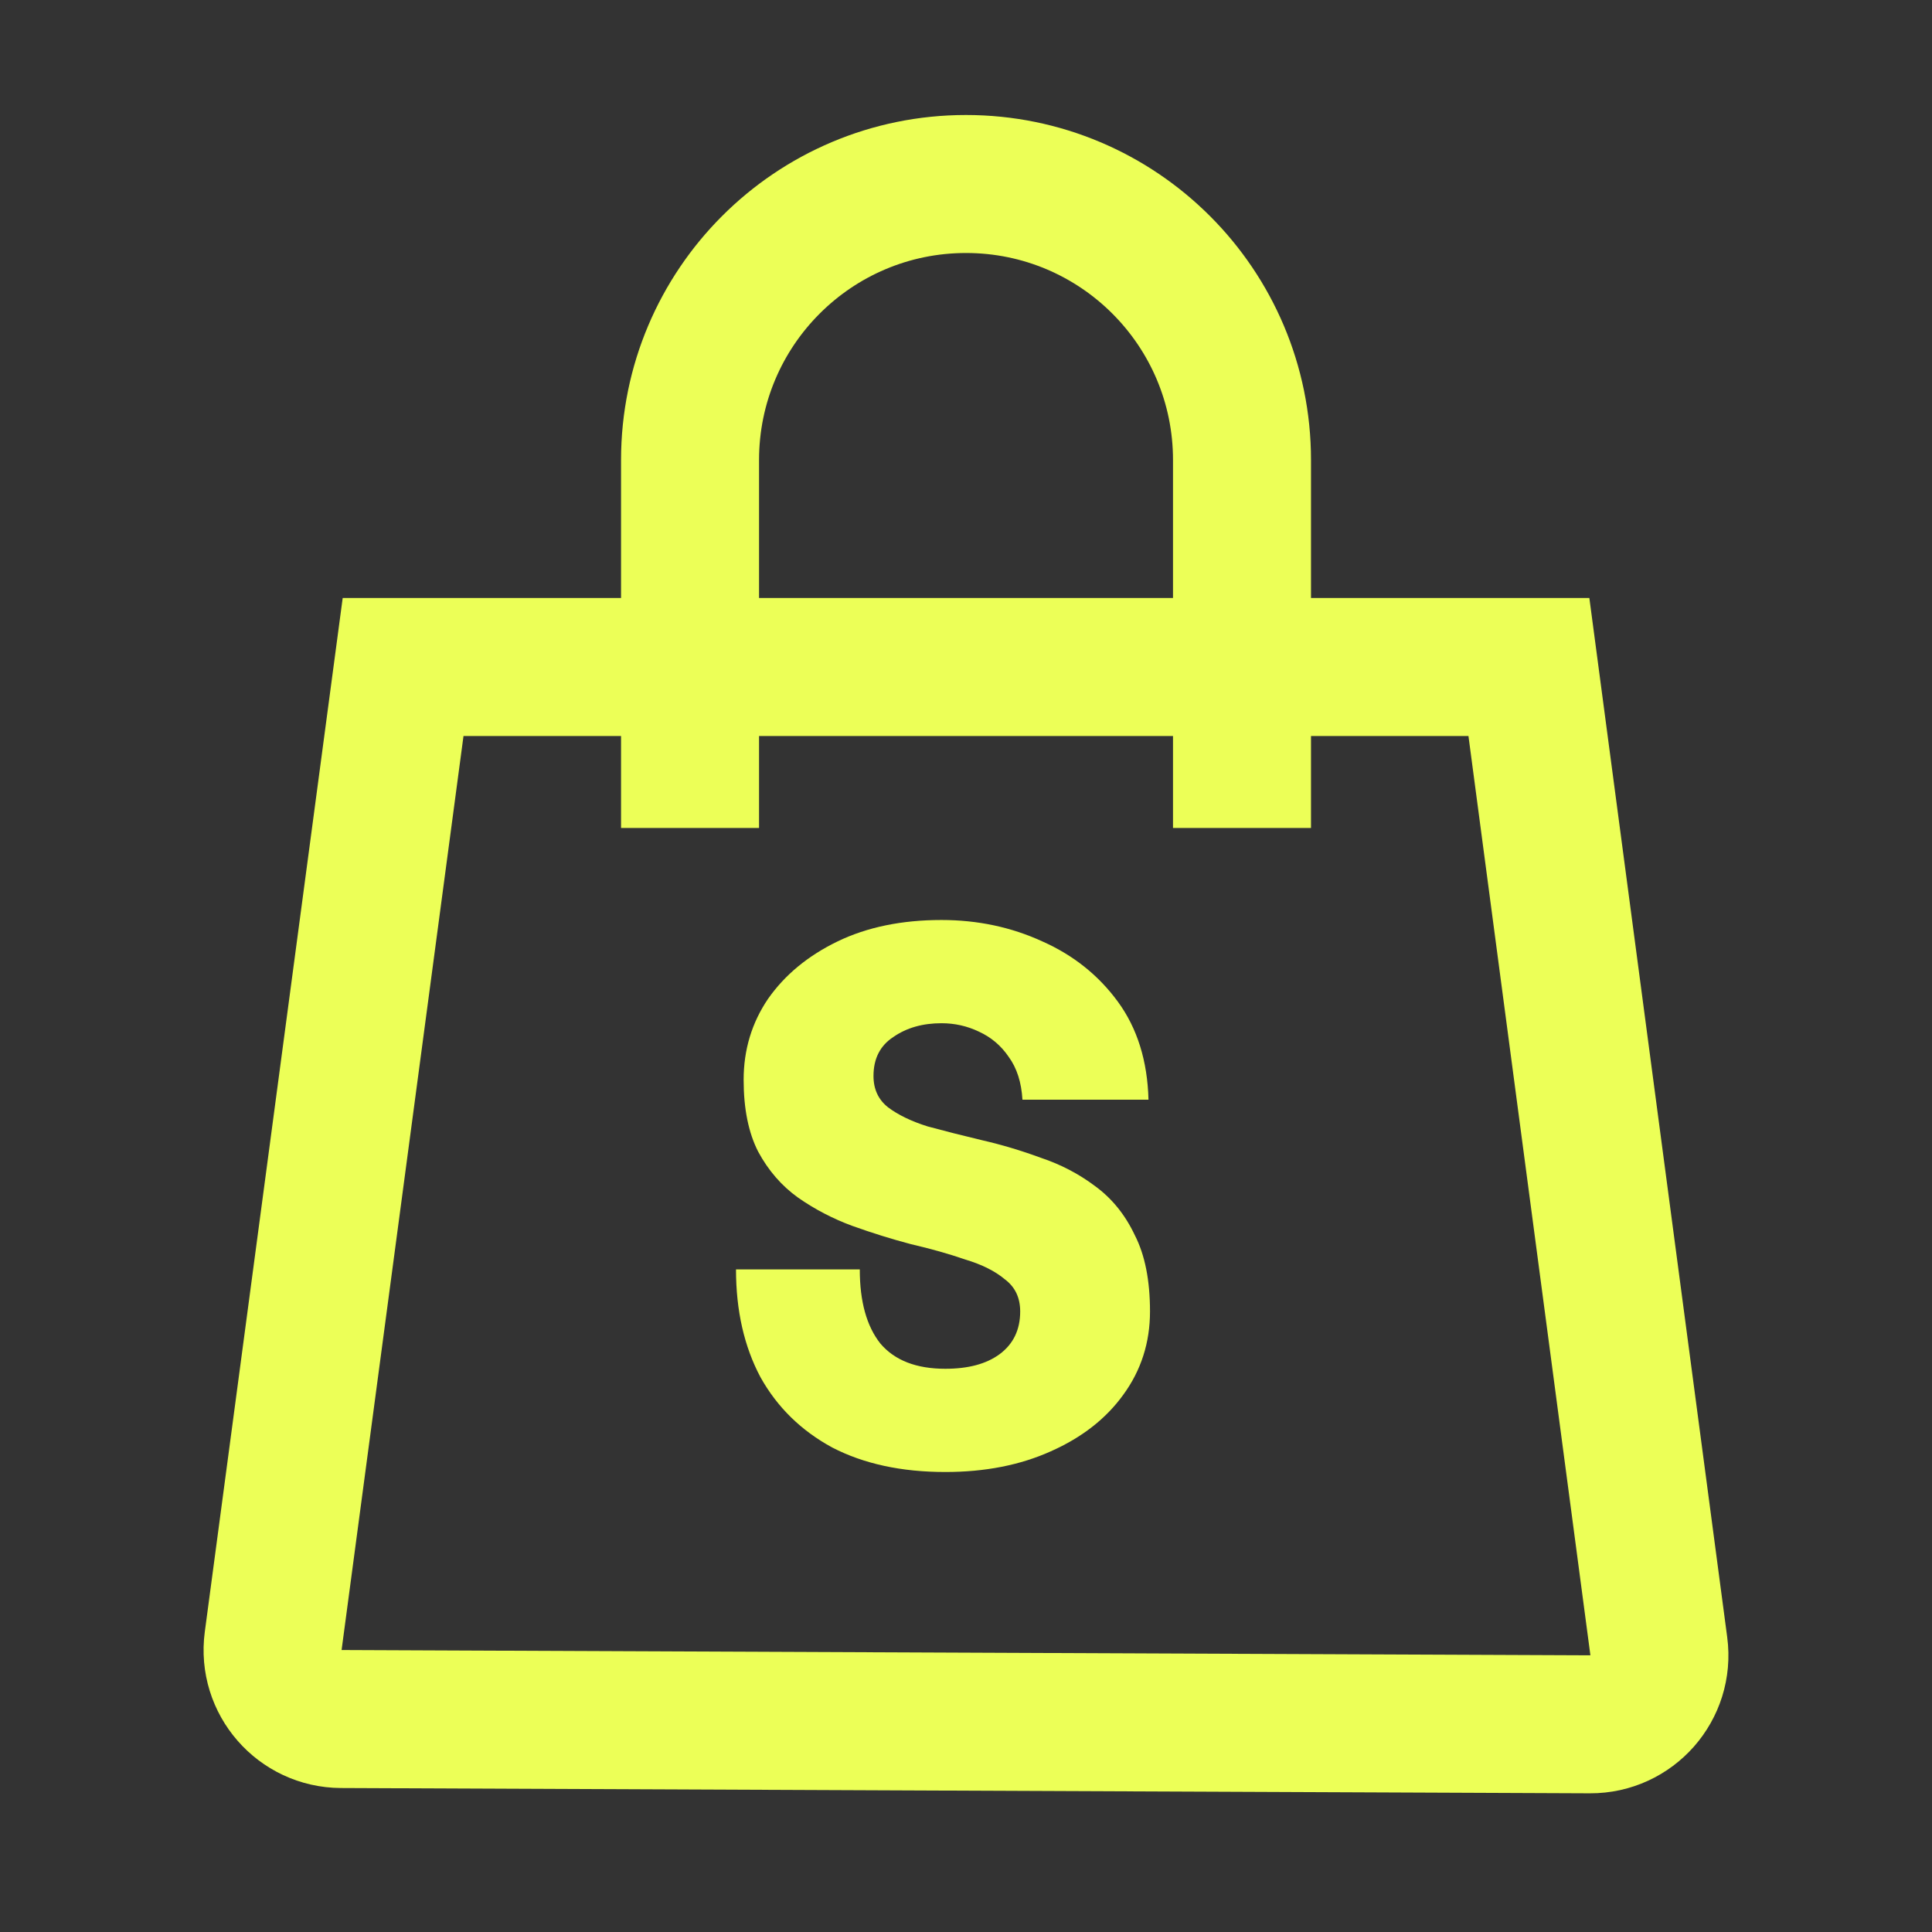 <svg width="42" height="42" viewBox="0 0 42 42" fill="none" xmlns="http://www.w3.org/2000/svg">
<rect x="0" y="0" width="42" height="42" fill="#333333" stroke="none"/>
<path d="M33.237 14.5L36.061 35.788C36.181 36.69 35.477 37.489 34.568 37.485L7.419 37.37C6.515 37.366 5.819 36.569 5.939 35.672L8.763 14.5H33.237Z" stroke="#ECFF57" stroke-width="3"/>
<path d="M27 18V10C27 6.686 24.314 4 21 4V4C17.687 4 15.001 6.686 15.001 10V18" stroke="#ECFF57" stroke-width="3"/>
<path d="M20.55 32C19.598 32 18.779 31.823 18.093 31.468C17.418 31.102 16.897 30.593 16.532 29.939C16.178 29.274 16 28.493 16 27.596H18.691C18.691 28.294 18.84 28.831 19.139 29.208C19.449 29.573 19.919 29.756 20.55 29.756C21.049 29.756 21.441 29.651 21.729 29.44C22.028 29.219 22.178 28.909 22.178 28.51C22.178 28.21 22.067 27.978 21.846 27.812C21.635 27.634 21.347 27.49 20.982 27.38C20.628 27.258 20.235 27.147 19.803 27.047C19.382 26.936 18.956 26.803 18.524 26.648C18.104 26.493 17.711 26.288 17.346 26.033C16.991 25.778 16.703 25.446 16.482 25.036C16.272 24.626 16.166 24.105 16.166 23.474C16.166 22.82 16.344 22.233 16.698 21.712C17.063 21.191 17.567 20.776 18.209 20.465C18.851 20.155 19.604 20 20.467 20C21.253 20 21.984 20.155 22.659 20.465C23.334 20.765 23.882 21.202 24.303 21.778C24.724 22.355 24.945 23.064 24.967 23.906H22.227C22.205 23.529 22.106 23.219 21.928 22.975C21.762 22.731 21.547 22.549 21.281 22.427C21.026 22.305 20.755 22.244 20.467 22.244C20.058 22.244 19.709 22.343 19.421 22.543C19.133 22.731 18.989 23.014 18.989 23.391C18.989 23.679 19.095 23.906 19.305 24.072C19.526 24.238 19.814 24.377 20.168 24.488C20.534 24.587 20.927 24.687 21.347 24.787C21.779 24.886 22.205 25.014 22.626 25.169C23.058 25.313 23.451 25.518 23.805 25.784C24.17 26.05 24.458 26.404 24.668 26.848C24.89 27.28 25 27.834 25 28.51C25 29.186 24.807 29.79 24.419 30.321C24.043 30.842 23.517 31.252 22.842 31.551C22.178 31.85 21.414 32 20.55 32Z" fill="#ECFF57"/>
</svg>
